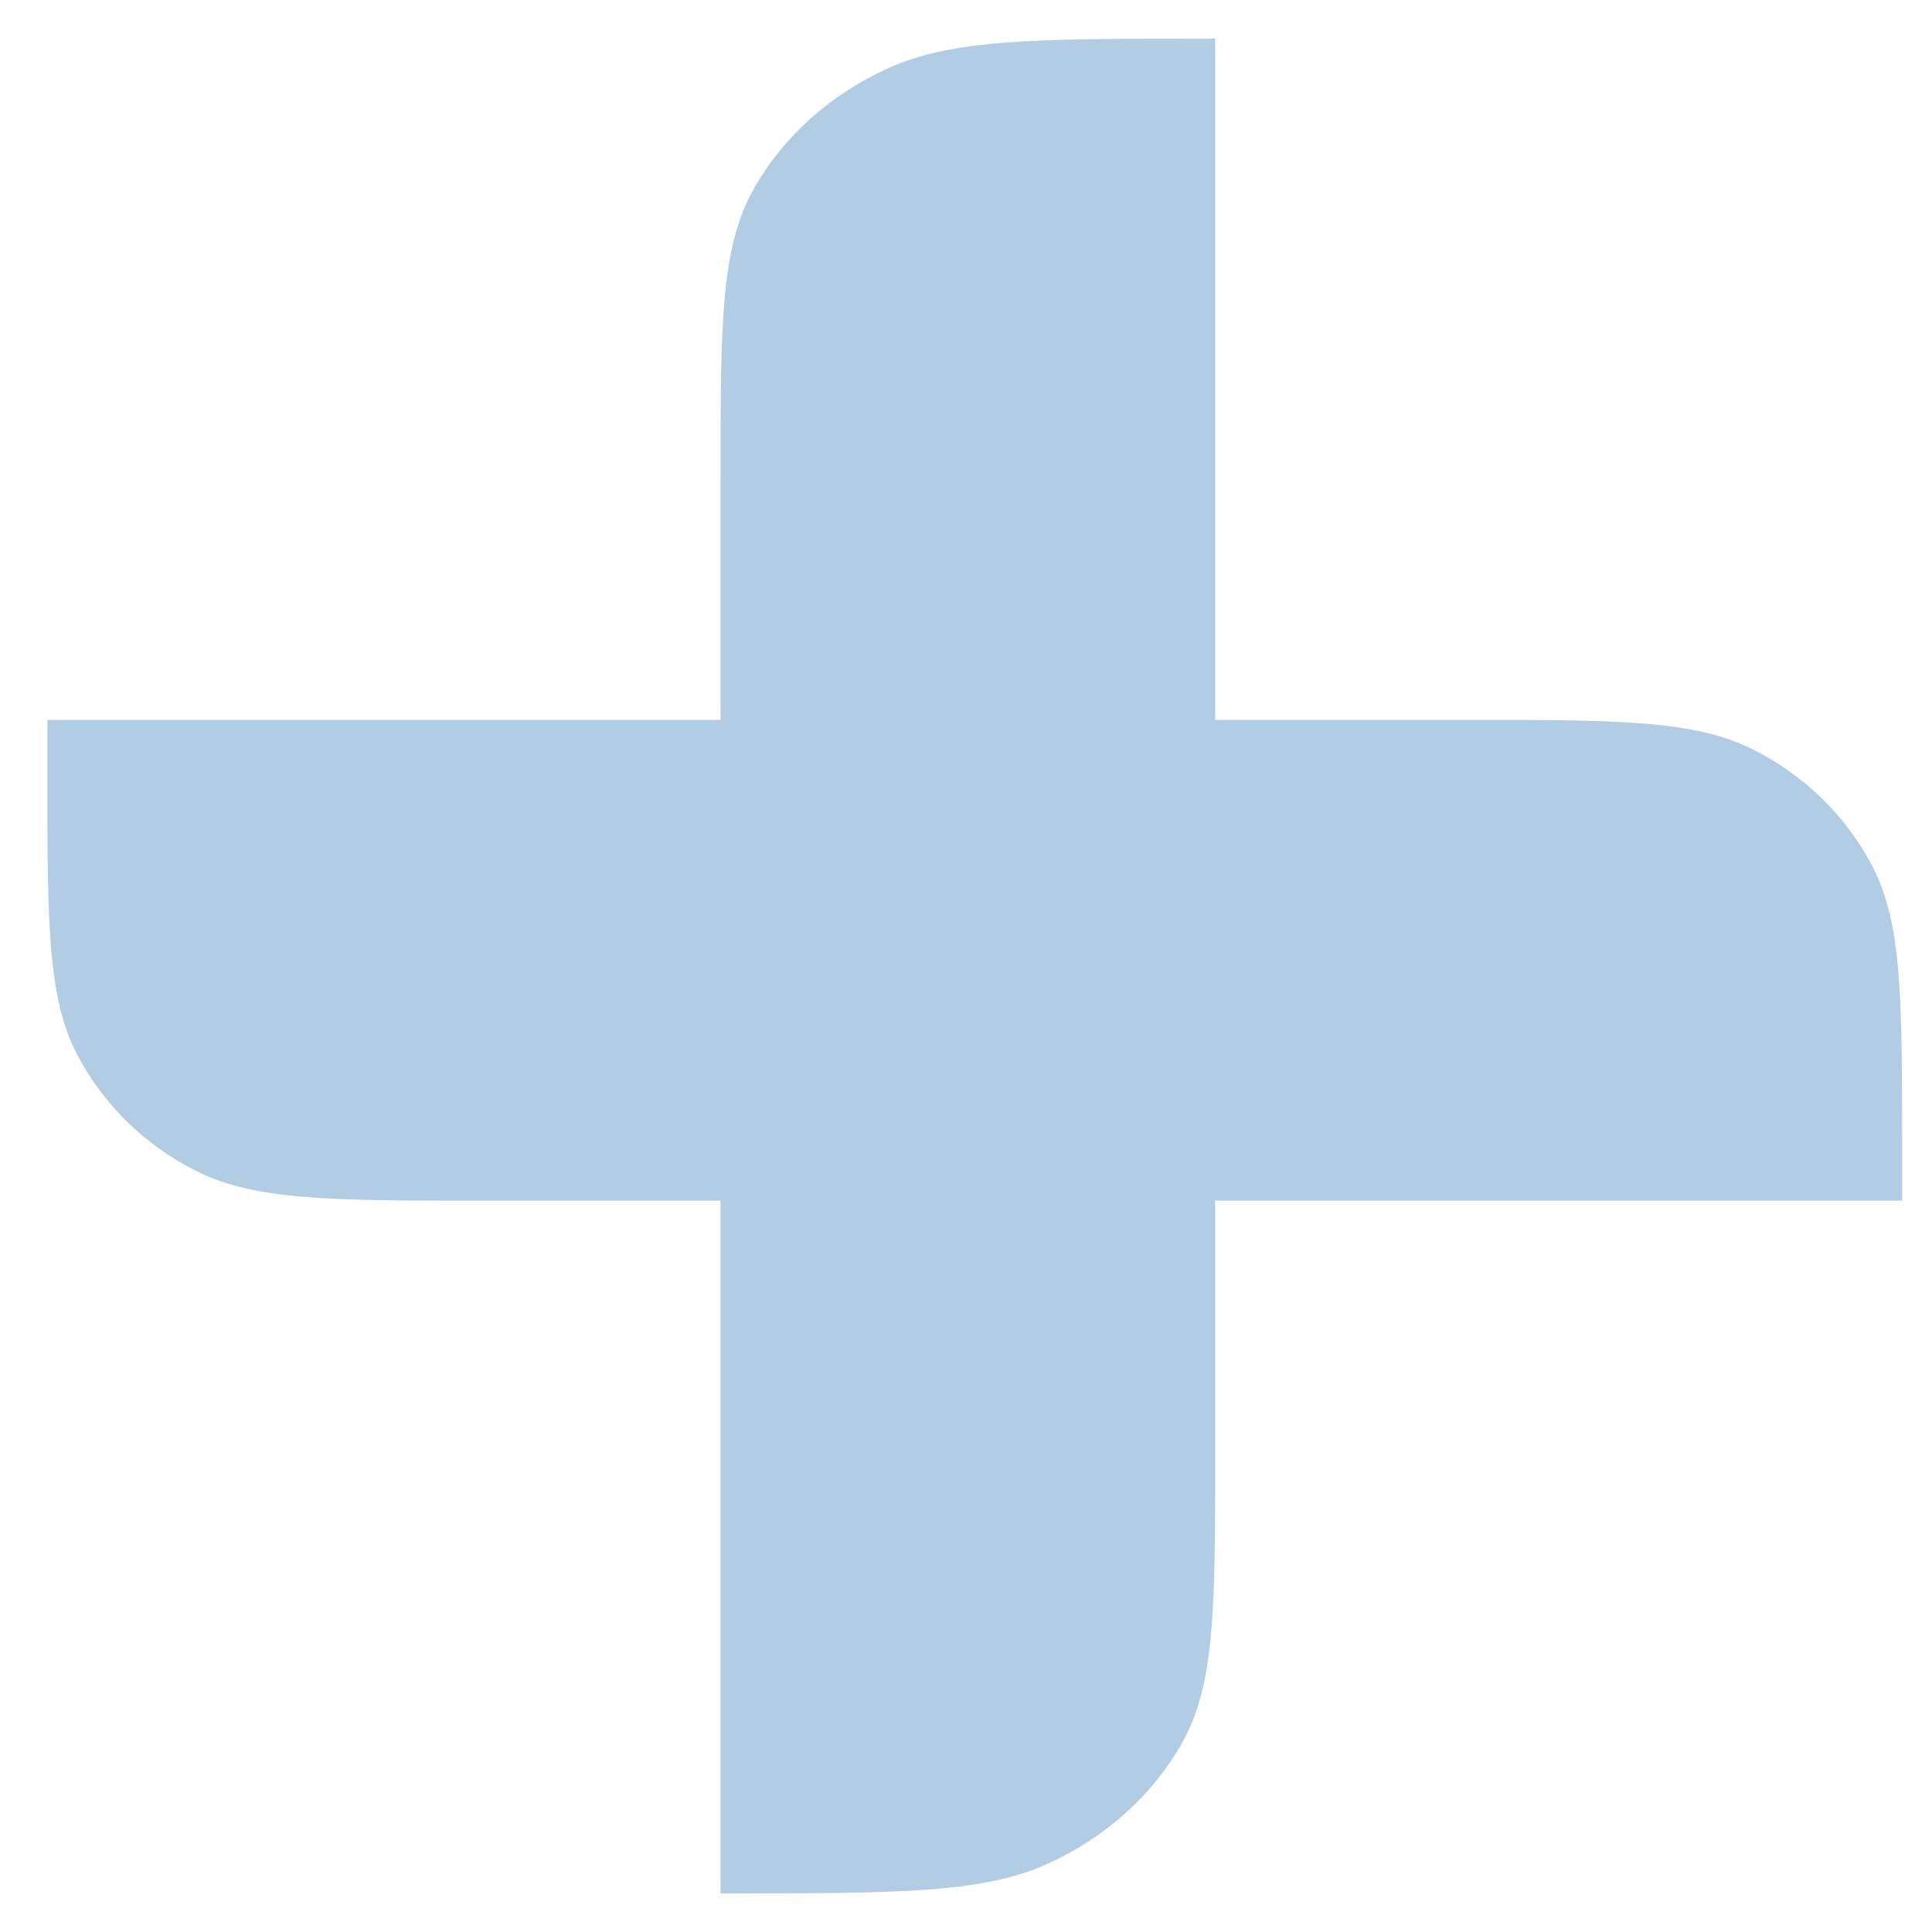 <svg width="25" height="25" viewBox="0 0 25 25" fill="none" xmlns="http://www.w3.org/2000/svg">
<path d="M9.324 6.189C9.324 4.198 9.324 3.202 9.755 2.441C10.133 1.772 10.738 1.228 11.481 0.888C12.326 0.5 13.432 0.5 15.645 0.5H15.724V18.811C15.724 20.802 15.724 21.798 15.293 22.559C14.915 23.228 14.31 23.772 13.567 24.113C12.722 24.5 11.616 24.5 9.403 24.5H9.324V6.189Z" fill="#B2CCE4"/>
<path d="M6.302 15.537C4.31 15.537 3.315 15.537 2.554 15.16C1.885 14.829 1.341 14.3 1 13.65C0.613 12.91 0.613 11.942 0.613 10.006L0.613 9.315H18.924C20.915 9.315 21.911 9.315 22.671 9.692C23.34 10.023 23.884 10.552 24.225 11.202C24.613 11.942 24.613 12.91 24.613 14.846V15.537L6.302 15.537Z" fill="#B2CCE4"/>
</svg>
